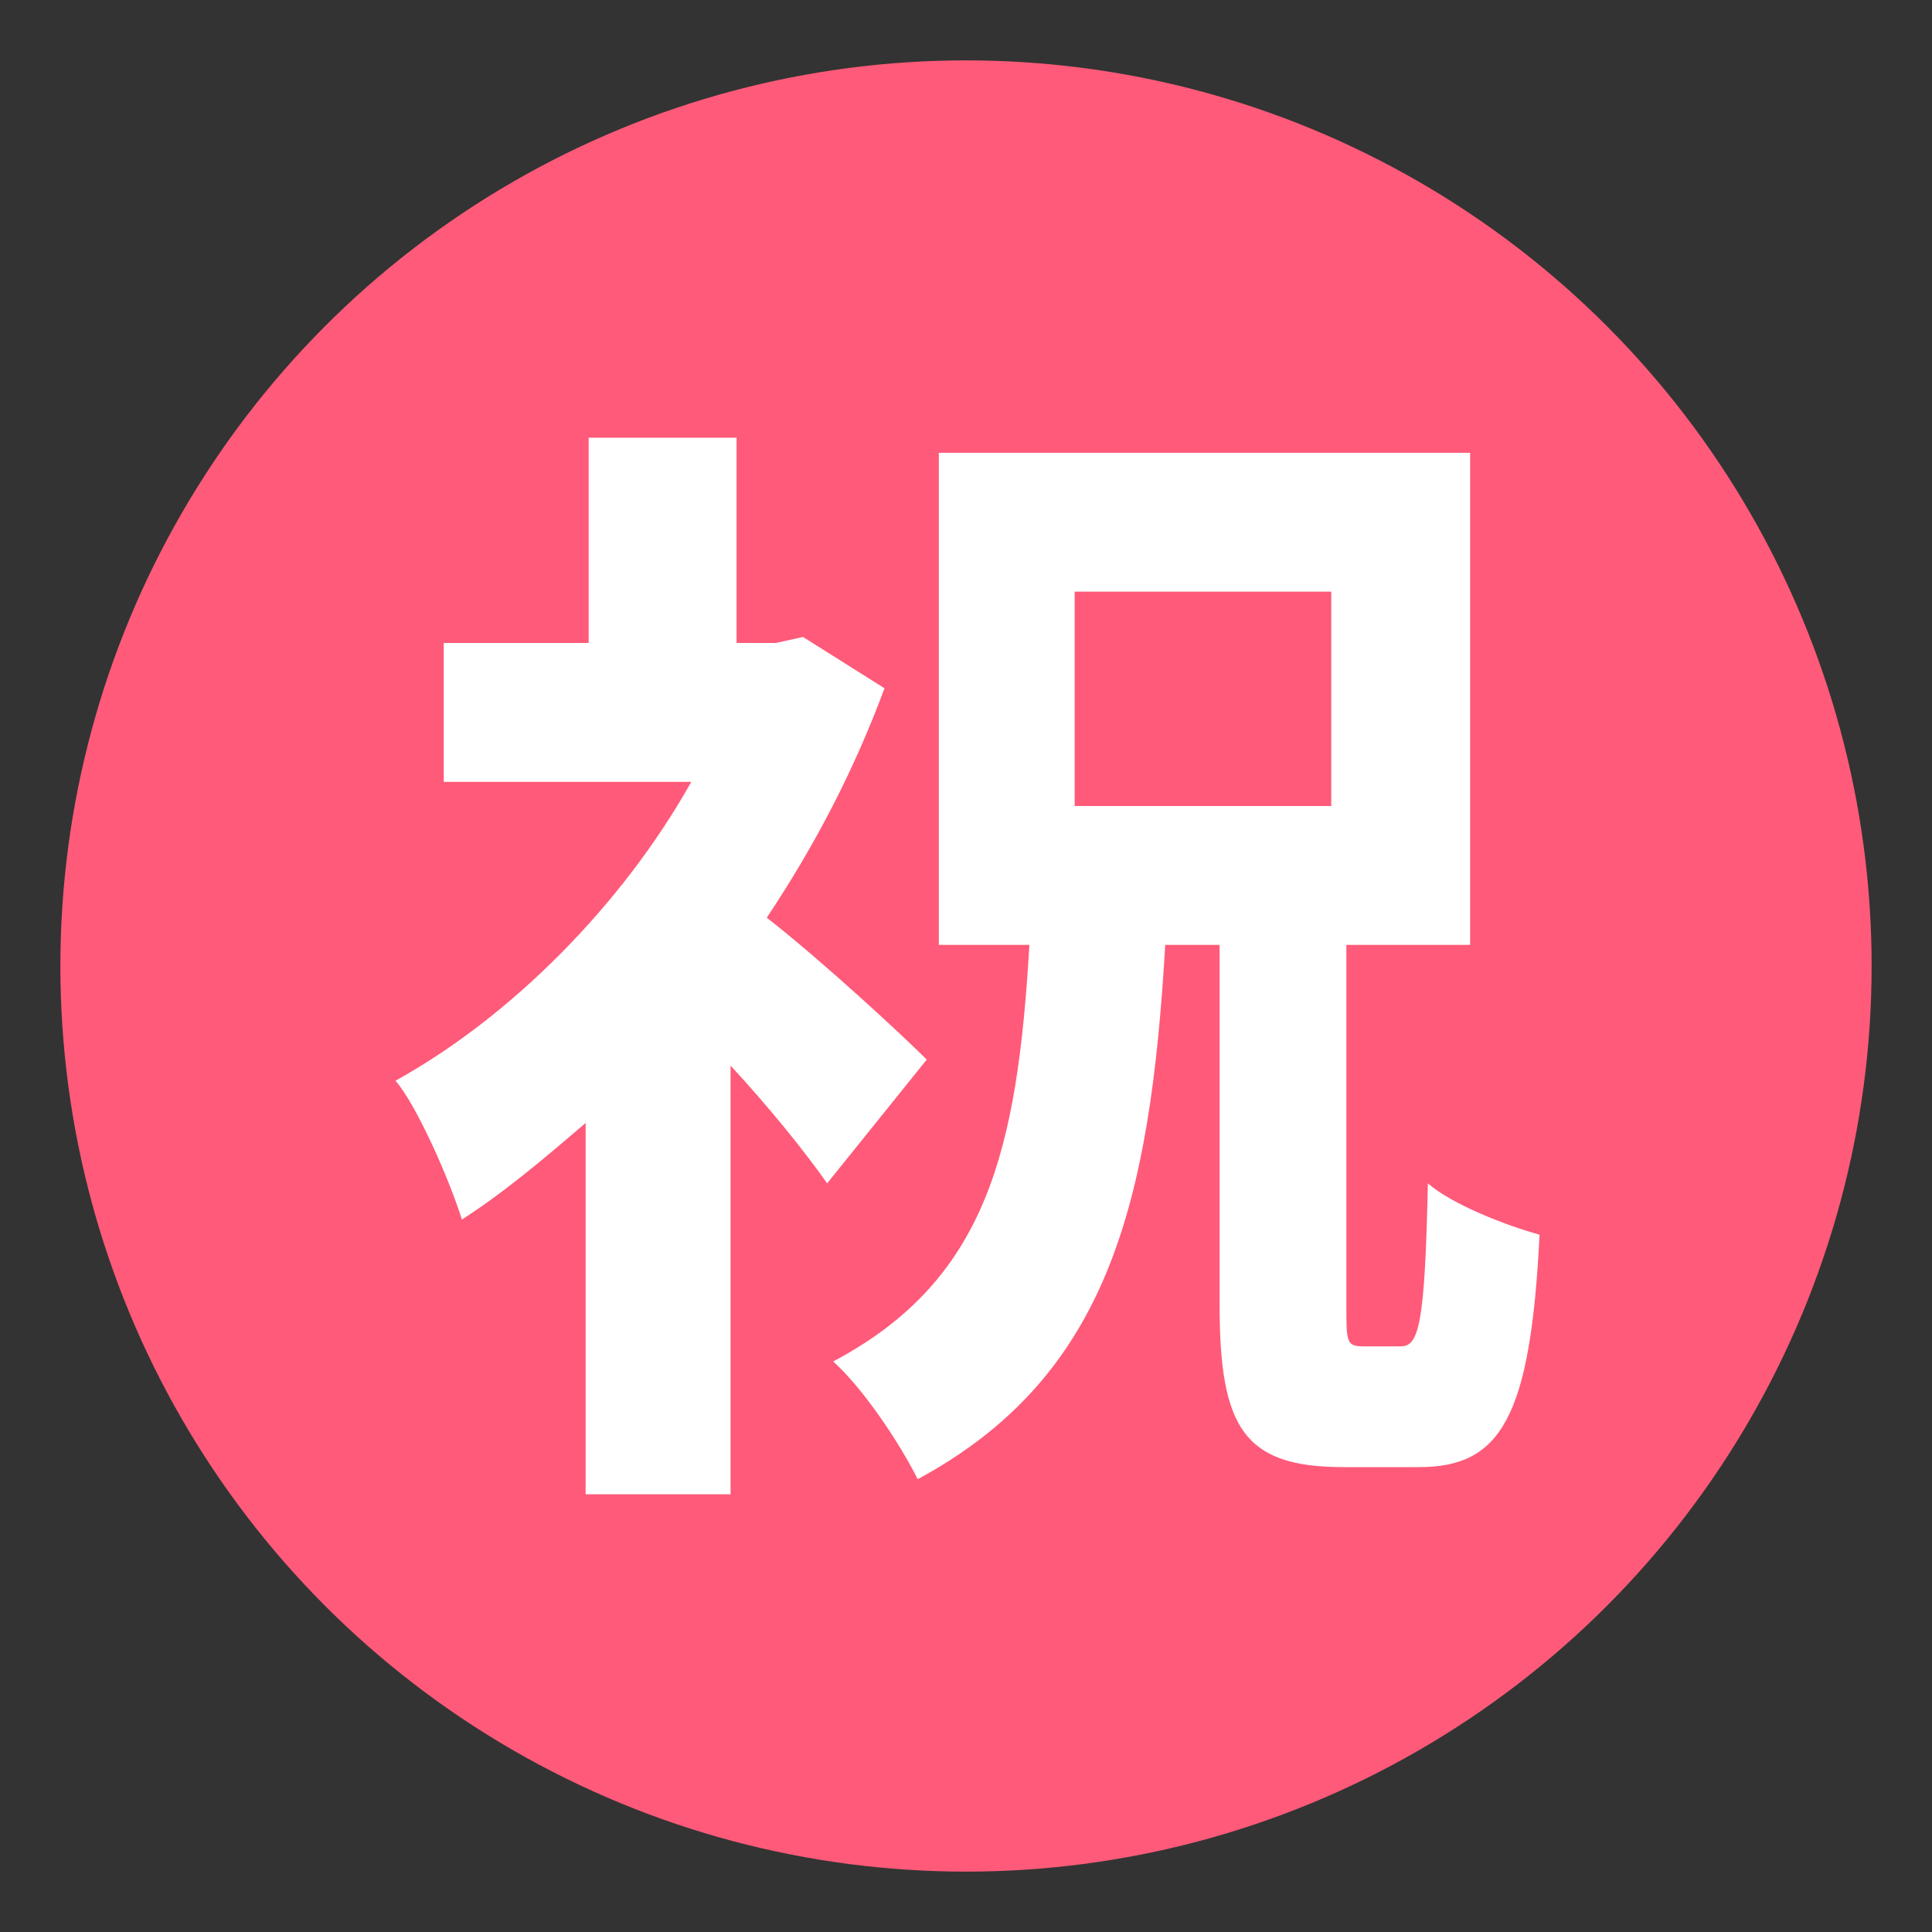 <svg xmlns="http://www.w3.org/2000/svg" viewBox="0 0 64 64"><rect x="0" y="0" width="64" height="64" fill="#333333" stroke="none"/><circle cx="32" cy="32" r="30" fill="#ff5a79"/><g fill="#fff"><path d="M27.4 39.2c-.7-1-1.9-2.5-3.2-3.9v14.2h-4.8V37.2c-1.4 1.2-2.7 2.3-4.1 3.2-.4-1.3-1.5-3.8-2.2-4.6 3.8-2.1 7.5-5.8 9.8-9.9h-8.2v-4.6h4.8v-6.8h4.9v6.8h1.3l.9-.2 2.7 1.7c-1 2.7-2.3 5.2-3.9 7.6 1.8 1.4 4.5 3.9 5.3 4.7l-3.3 4.1"/><path d="M47.3 39.2c-.1 4.7-.3 5.4-.9 5.4h-1.2c-.6 0-.6-.1-.6-1.4V31.3h4.1V15H31.1v16.3h3c-.4 6.8-1.4 11.1-6.5 13.8 1 .9 2.2 2.7 2.8 3.9 6.3-3.4 7.7-9.1 8.2-17.7h1.8v11.9c0 4.1.8 5.4 4.1 5.4H47c2.7 0 3.7-1.6 4-7.7-1.1-.3-2.9-1-3.7-1.7m-3.2-12.5h-8.5v-7.1h8.5v7.1"/></g></svg>
